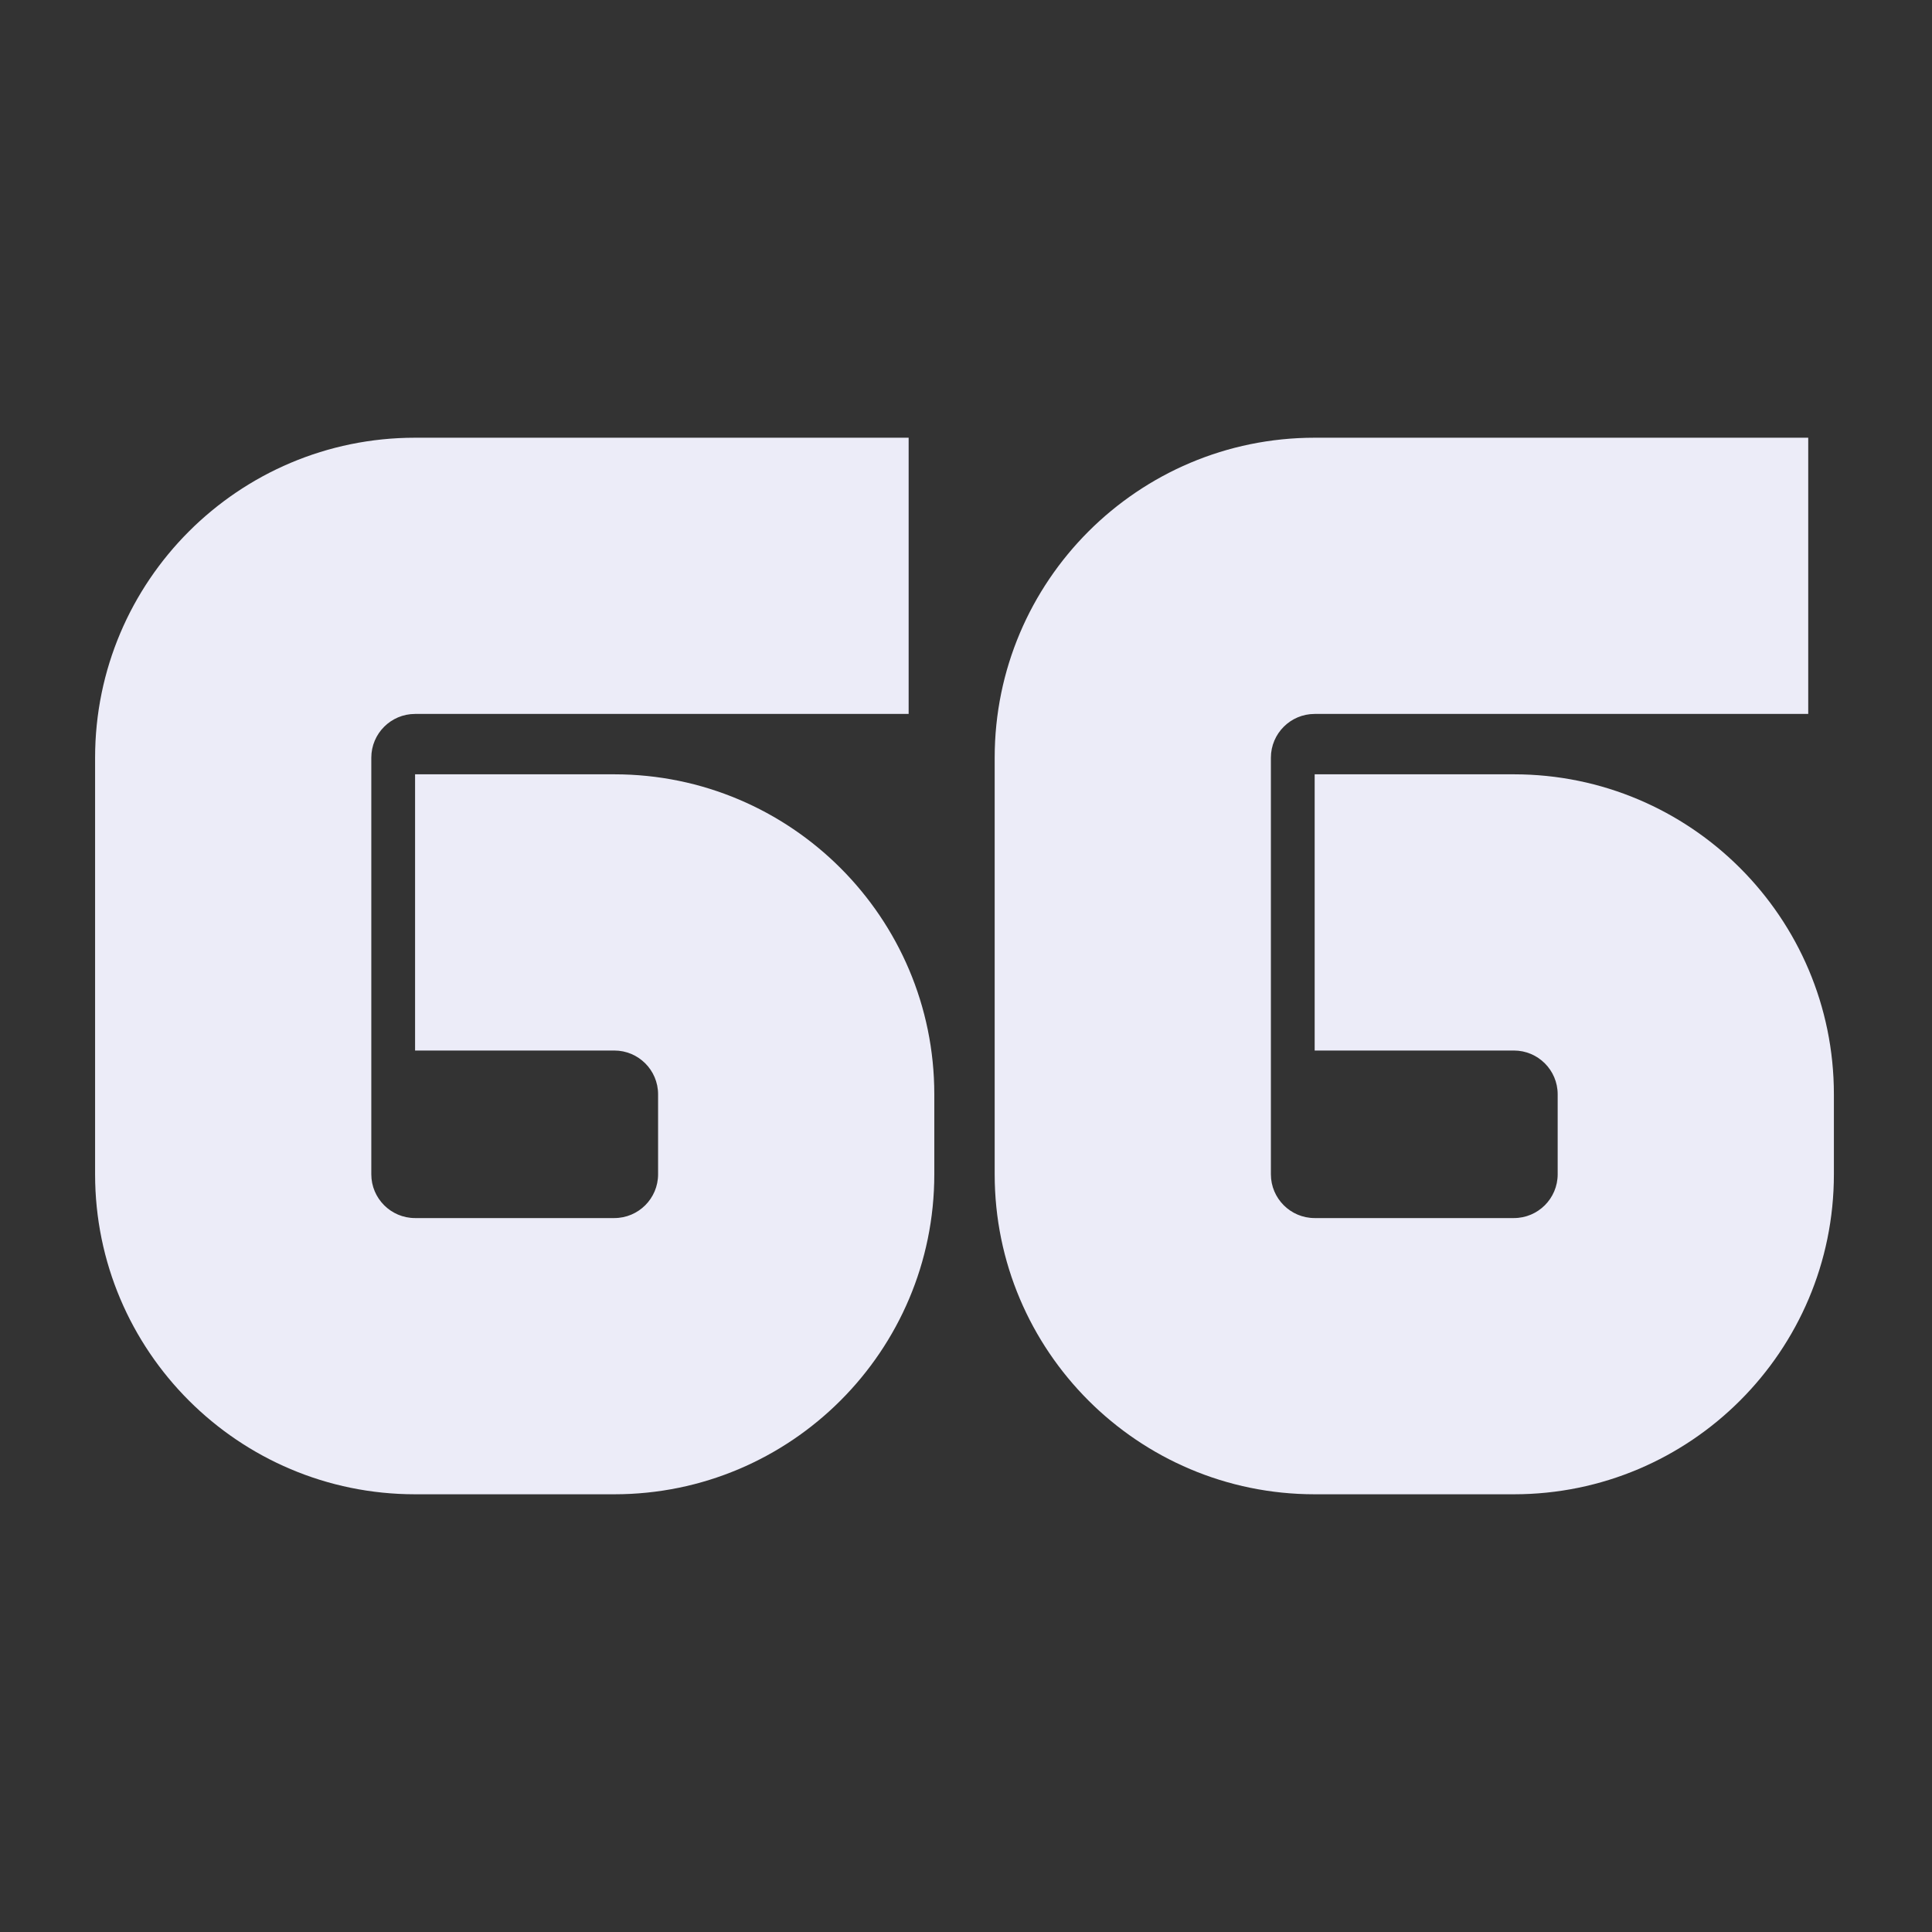 <svg width="256" height="256" viewBox="0 0 256 256" fill="none" xmlns="http://www.w3.org/2000/svg">
<rect x="0" y="0" width="256" height="256" fill="#333333" stroke="none"/>
<path d="M81.4 102.6C104.8 102.6 123.8 121.6 123.8 145V155.6C123.8 179 104.8 198 81.4 198H55C31.6 198 12.6 179 12.6 155.6V100.4C12.6 77 31.6 58 55 58H120.4V94.6H55C51.8 94.6 49.2 97.2 49.2 100.4V155.6C49.2 158.8 51.8 161.4 55 161.4H81.4C84.6 161.4 87.2 158.8 87.2 155.6V145C87.2 141.8 84.6 139.2 81.4 139.2H55V102.6H81.4Z" fill="#ECECF8"/>
<path d="M200.6 102.6C224 102.6 243 121.6 243 145V155.6C243 179 224 198 200.6 198H174.2C150.8 198 131.8 179 131.8 155.6V100.4C131.8 77 150.8 58 174.2 58H239.6V94.6H174.2C171 94.6 168.4 97.2 168.4 100.4V155.6C168.4 158.8 171 161.4 174.2 161.4H200.6C203.8 161.4 206.4 158.8 206.4 155.6V145C206.4 141.8 203.8 139.2 200.6 139.2H174.2V102.6H200.6Z" fill="#ECECF8"/>
</svg>
